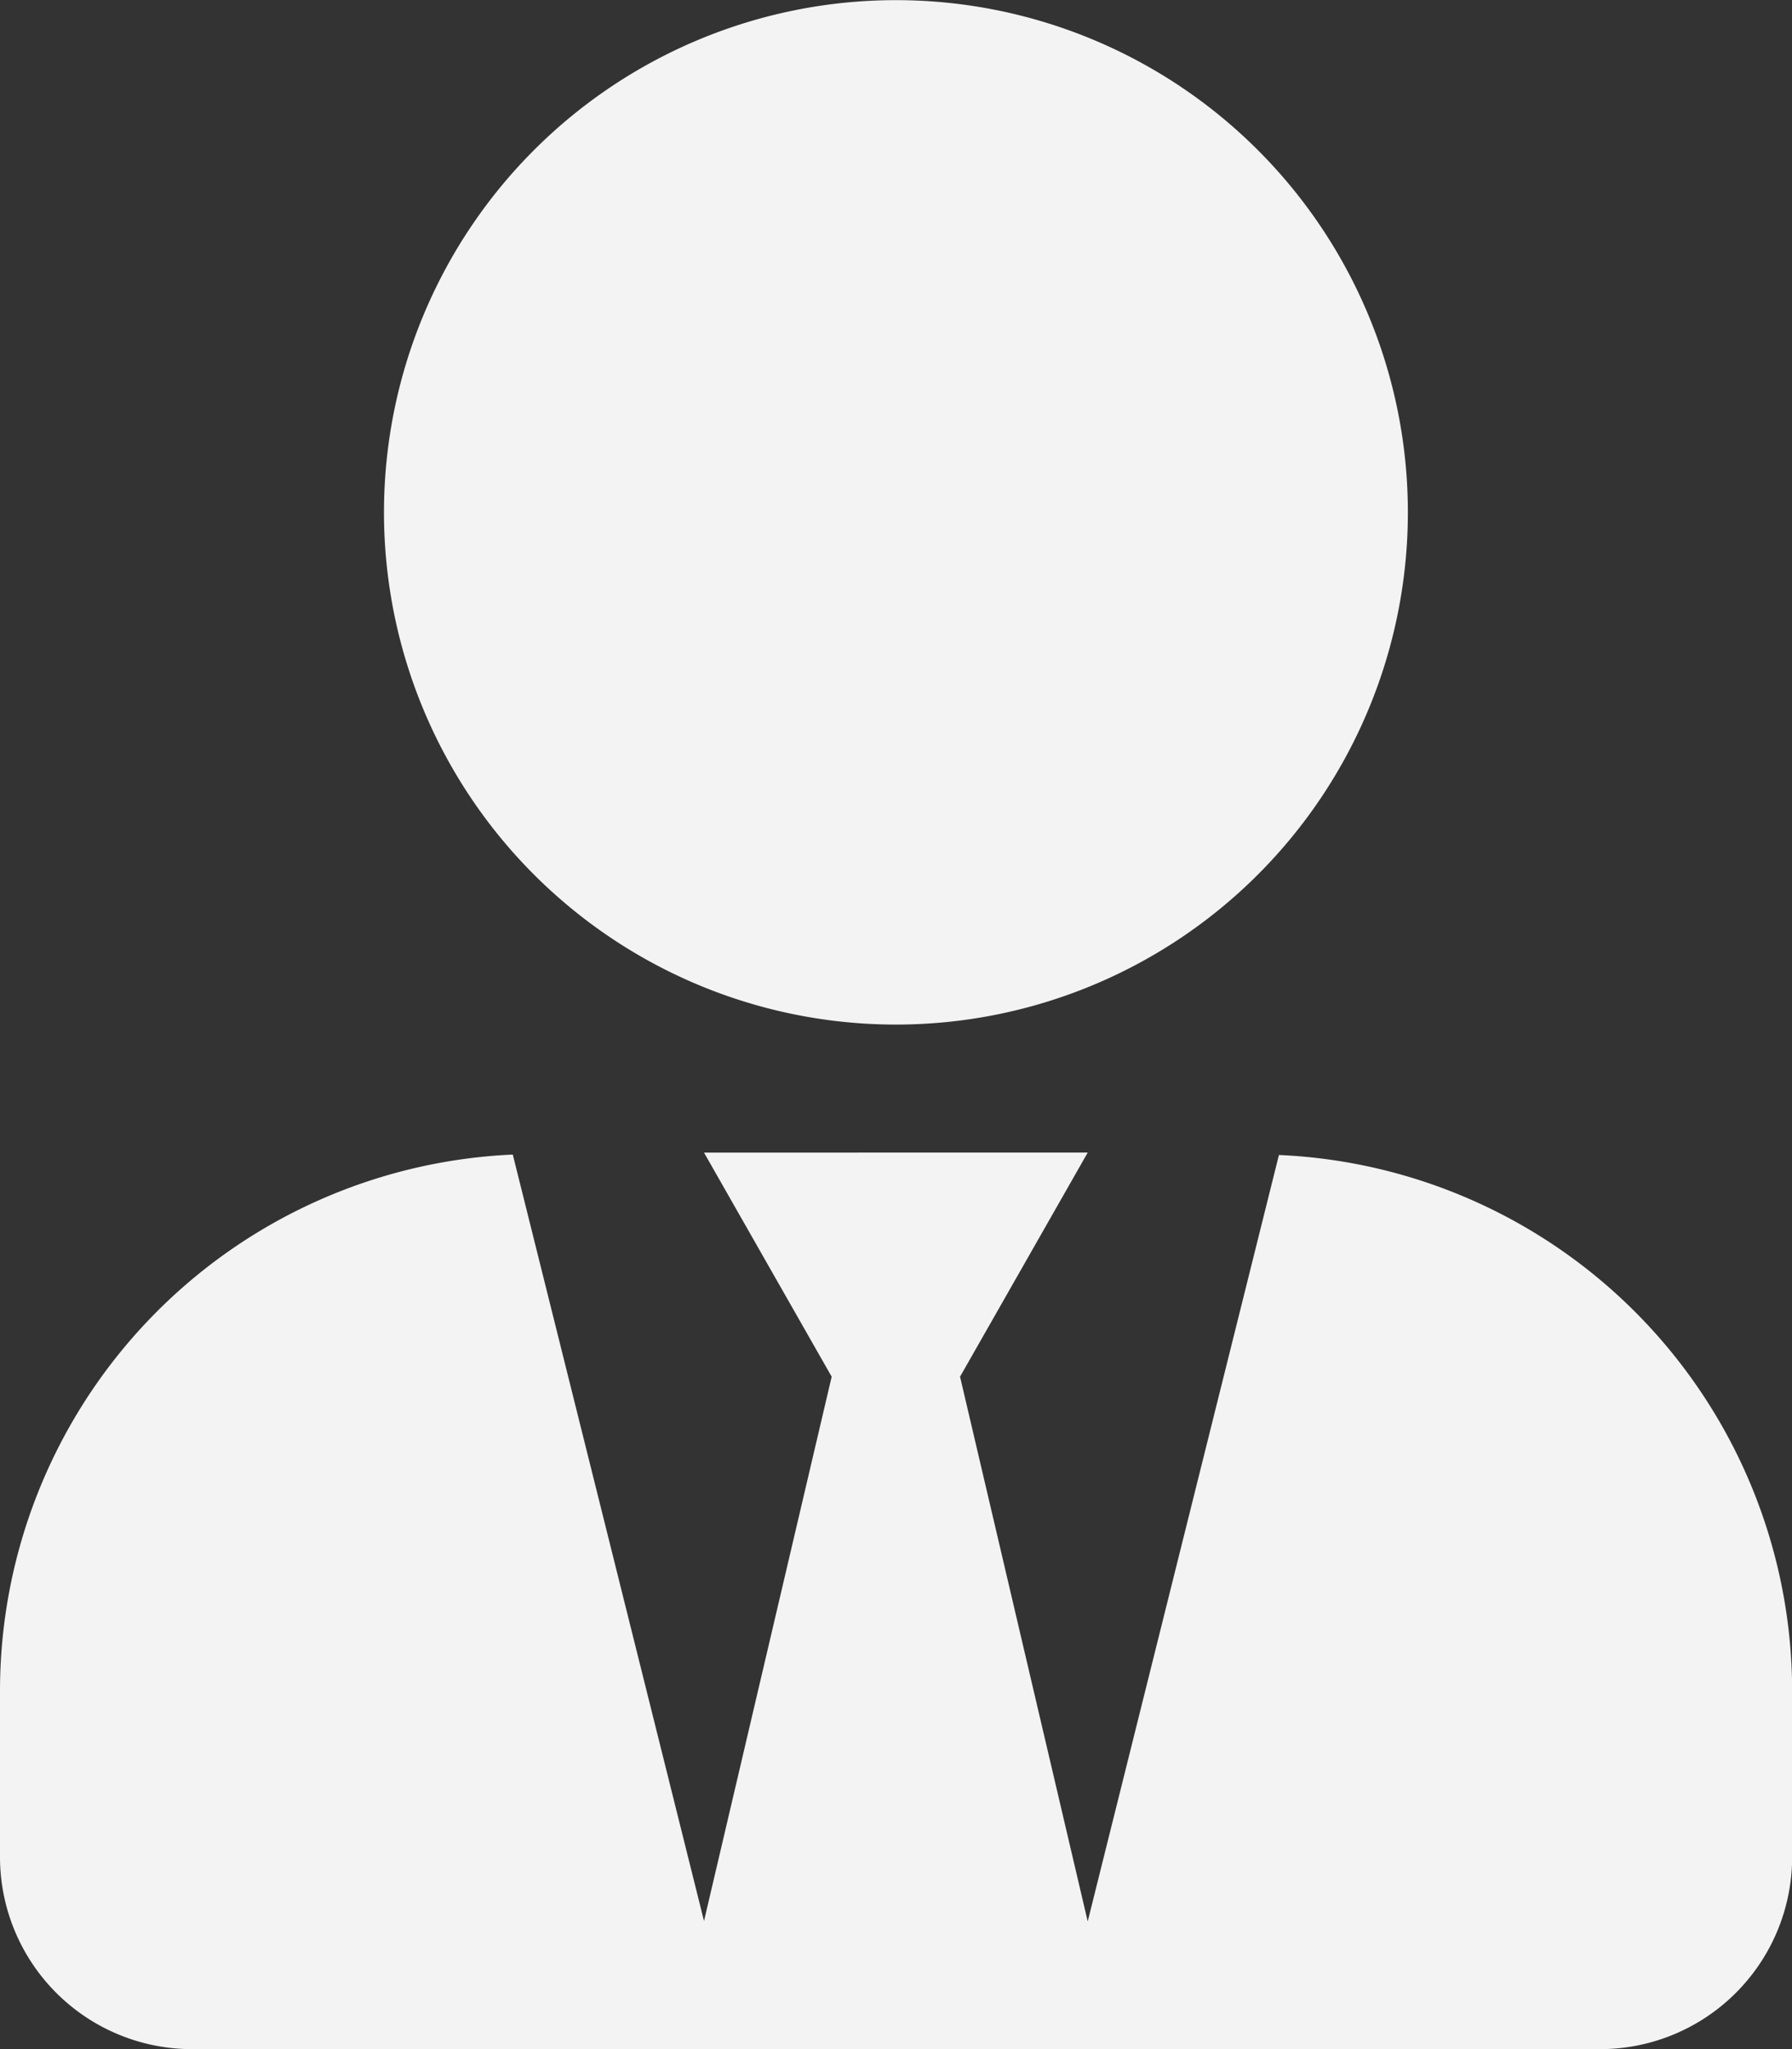 <svg xmlns="http://www.w3.org/2000/svg" width="12.633" height="14.438" viewBox="0 0 12.633 14.438">
  <rect x="0" y="0" width="12.633" height="14.438" fill="#333333" stroke="none"/>
  <path id="Icon_awesome-user-tie" data-name="Icon awesome-user-tie" d="M6.316,7.219A3.609,3.609,0,1,0,2.707,3.609,3.609,3.609,0,0,0,6.316,7.219Zm2.7.919-1.348,5.4L6.768,9.7l.9-1.579H4.963l.9,1.579-.9,3.835-1.348-5.4A3.783,3.783,0,0,0,0,11.911v1.173a1.354,1.354,0,0,0,1.354,1.354h9.926a1.354,1.354,0,0,0,1.354-1.354V11.911A3.783,3.783,0,0,0,9.018,8.138Z" fill="#f3f3f3"/>
</svg>
